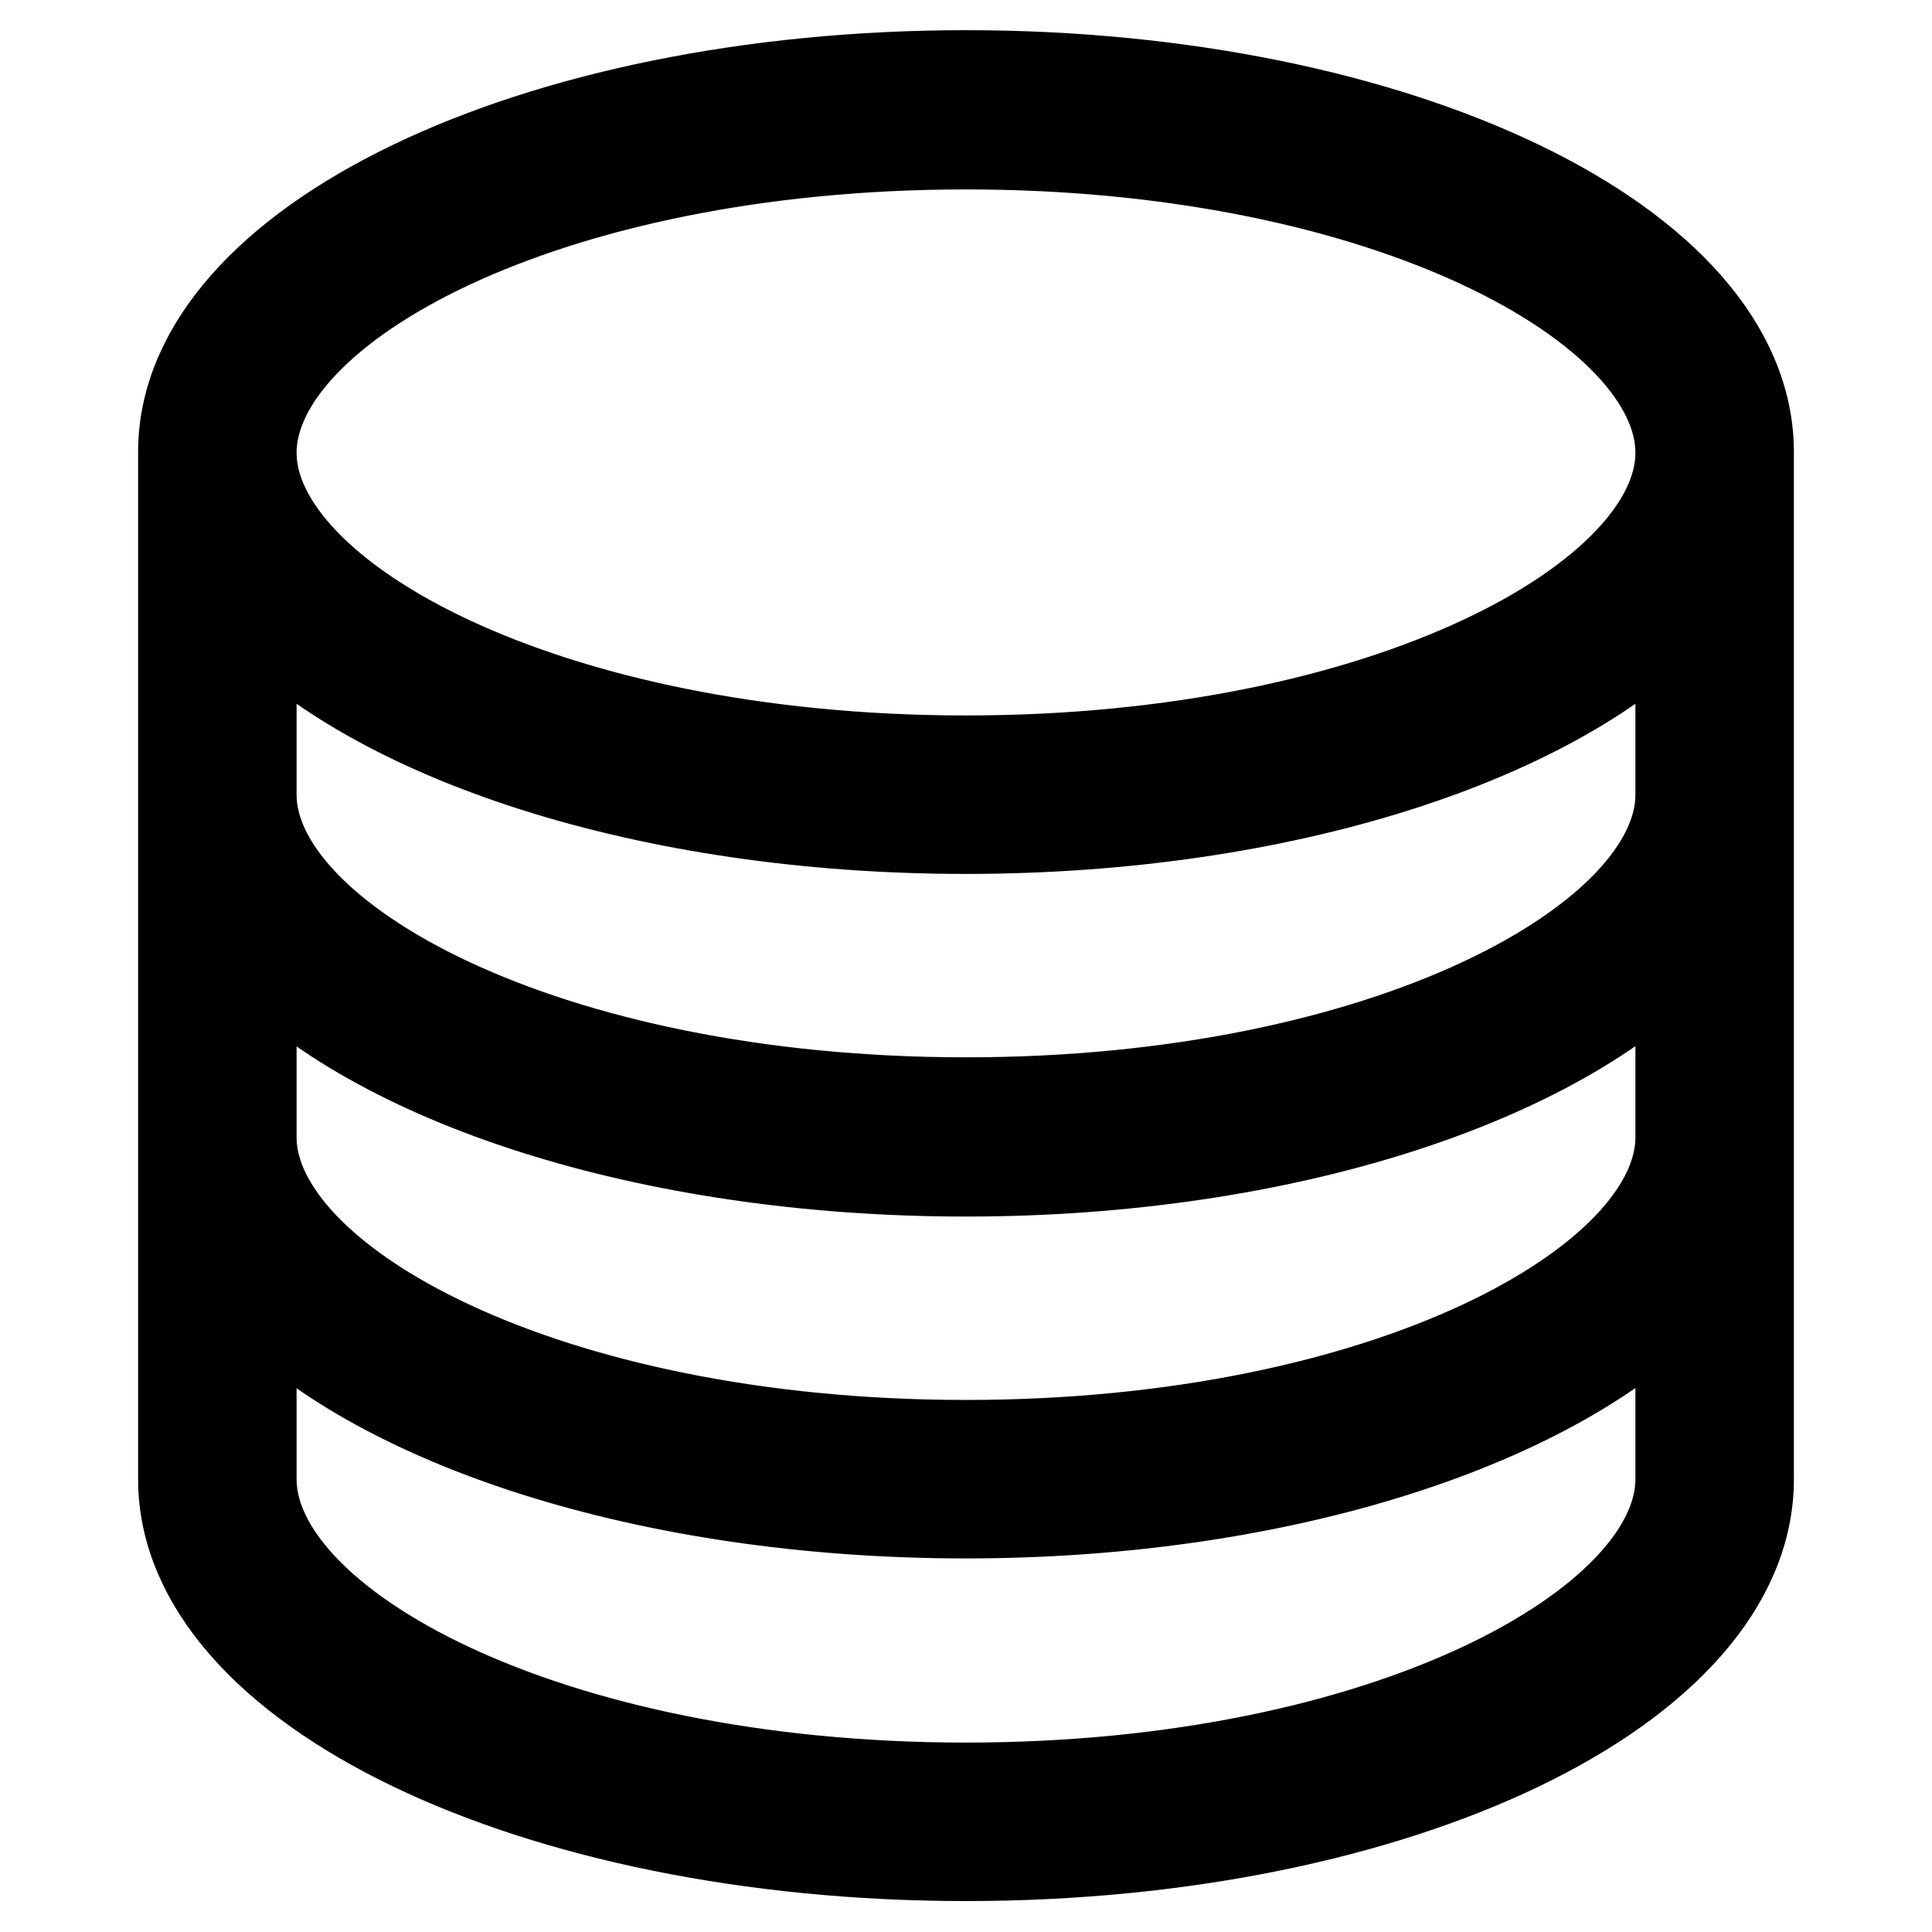 <?xml version="1.0" encoding="utf-8"?>
<!-- Svg Vector Icons : http://www.onlinewebfonts.com/icon -->
<!DOCTYPE svg PUBLIC "-//W3C//DTD SVG 1.1//EN" "http://www.w3.org/Graphics/SVG/1.1/DTD/svg11.dtd">
<svg version="1.1" xmlns="http://www.w3.org/2000/svg" xmlns:xlink="http://www.w3.org/1999/xlink" x="0px" y="0px" viewBox="0 0 256 256" enable-background="new 0 0 256 256" xml:space="preserve">
<g><g><path stroke-width="12" fill-opacity="0" stroke="#000000"  d="M128,10C70.7,10,24.3,32.3,24.3,59.9v136.1c0,27.6,46.4,49.9,103.7,49.9c57.3,0,103.7-22.3,103.7-49.9V59.9C231.7,32.3,185.3,10,128,10z M128,19.1c55.8,0,94.7,21.5,94.7,40.9c0,19.3-38.9,40.8-94.7,40.8c-55.8,0-94.7-21.5-94.7-40.8C33.3,40.6,72.2,19.1,128,19.1z M222.7,187v9c0,19.3-38.9,40.9-94.7,40.9c-55.8,0-94.7-21.5-94.7-40.9v-9v-16c16.2,17.4,52.5,29.5,94.7,29.5c42.2,0,78.5-12.2,94.7-29.5V187z M222.7,150.7c0,19.3-38.9,40.8-94.7,40.8c-55.8,0-94.7-21.5-94.7-40.8v-15.2v-9.8c16.2,17.4,52.5,29.5,94.7,29.5c42.2,0,78.5-12.2,94.7-29.5V150.7z M222.7,105.3c0,19.3-38.9,40.8-94.7,40.8c-55.8,0-94.7-21.5-94.7-40.8v-25c16.2,17.4,52.5,29.5,94.7,29.5c42.2,0,78.5-12.1,94.7-29.5V105.3z"/></g></g>
</svg>